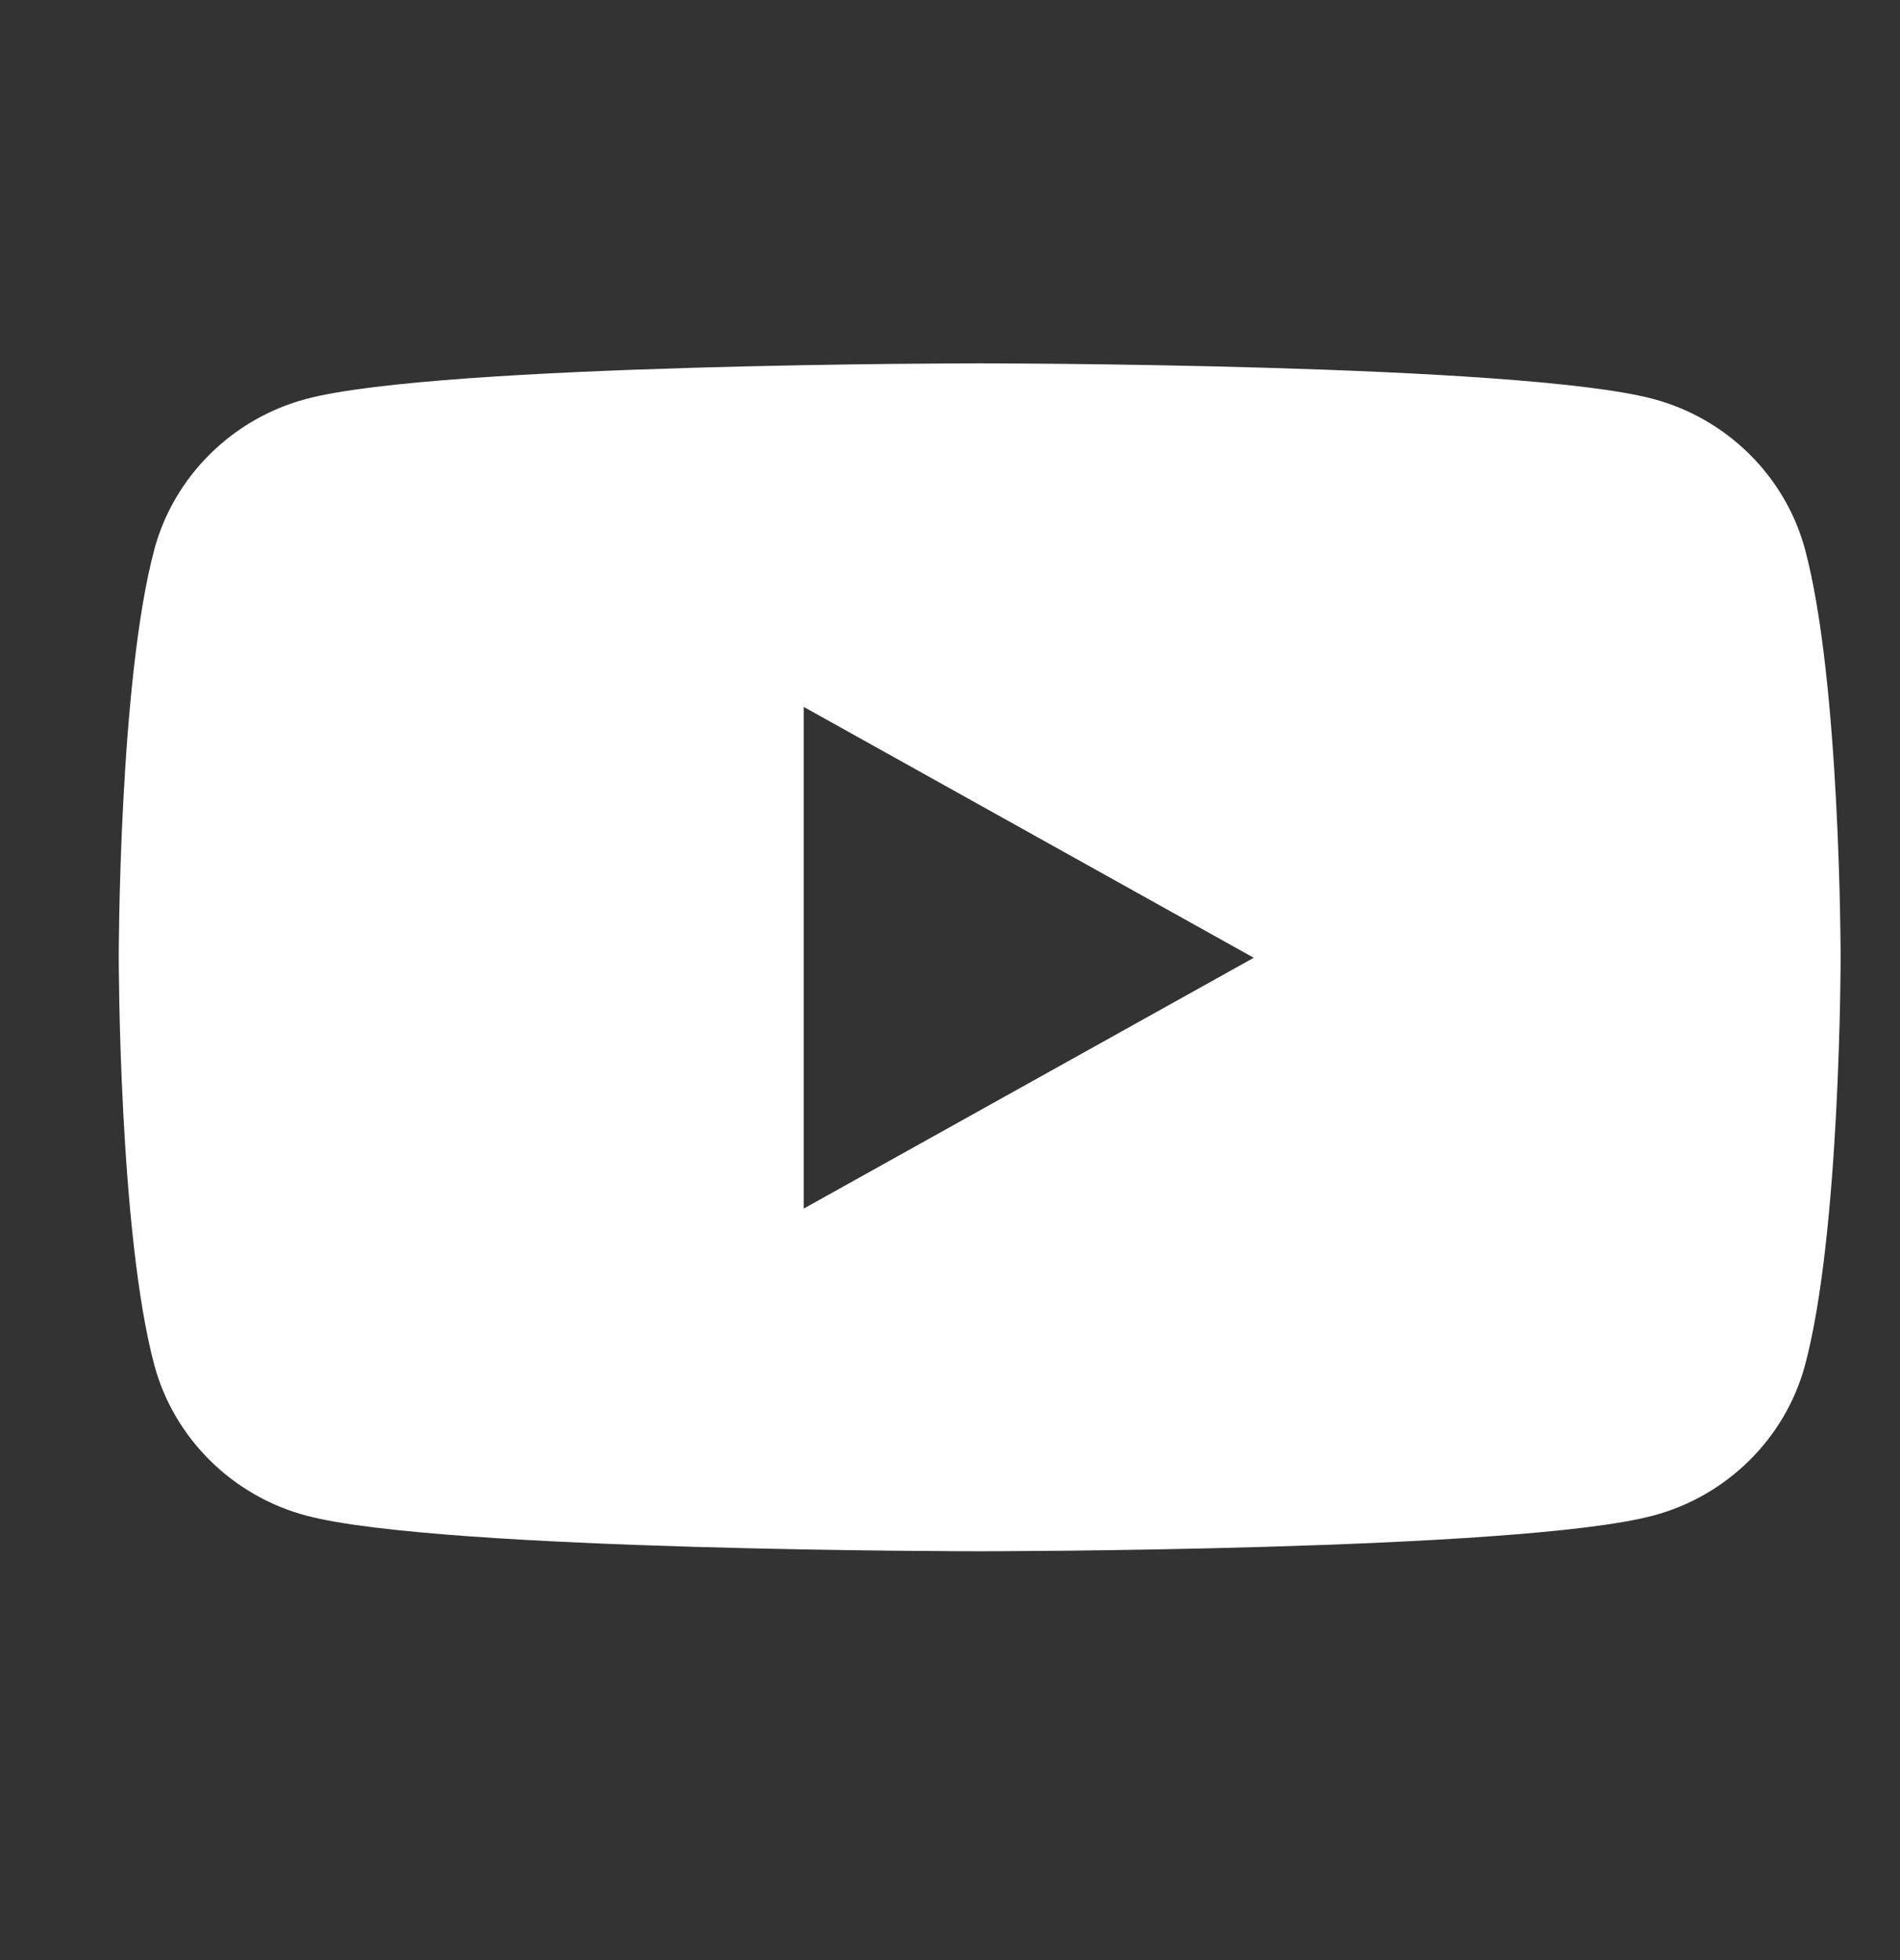 <svg width="32" height="33" viewBox="0 0 32 33" fill="none" xmlns="http://www.w3.org/2000/svg">
<rect x="0" y="0" width="32" height="33" fill="#333333" stroke="none"/>
<path d="M30.398 9.24C30.064 8.013 29.079 7.041 27.833 6.714C25.57 6.117 16.5 6.117 16.5 6.117C16.5 6.117 7.43 6.117 5.167 6.714C3.921 7.041 2.936 8.013 2.602 9.24C2 11.471 2 16.117 2 16.117C2 16.117 2 20.762 2.602 22.993C2.936 24.22 3.921 25.192 5.167 25.519C7.43 26.117 16.5 26.117 16.5 26.117C16.5 26.117 25.57 26.117 27.833 25.519C29.079 25.192 30.064 24.22 30.398 22.993C31 20.762 31 16.117 31 16.117C31 16.117 31 11.471 30.398 9.24ZM13.536 20.34V11.901L21.116 16.125L13.536 20.348V20.34Z" fill="white"/>
</svg>
